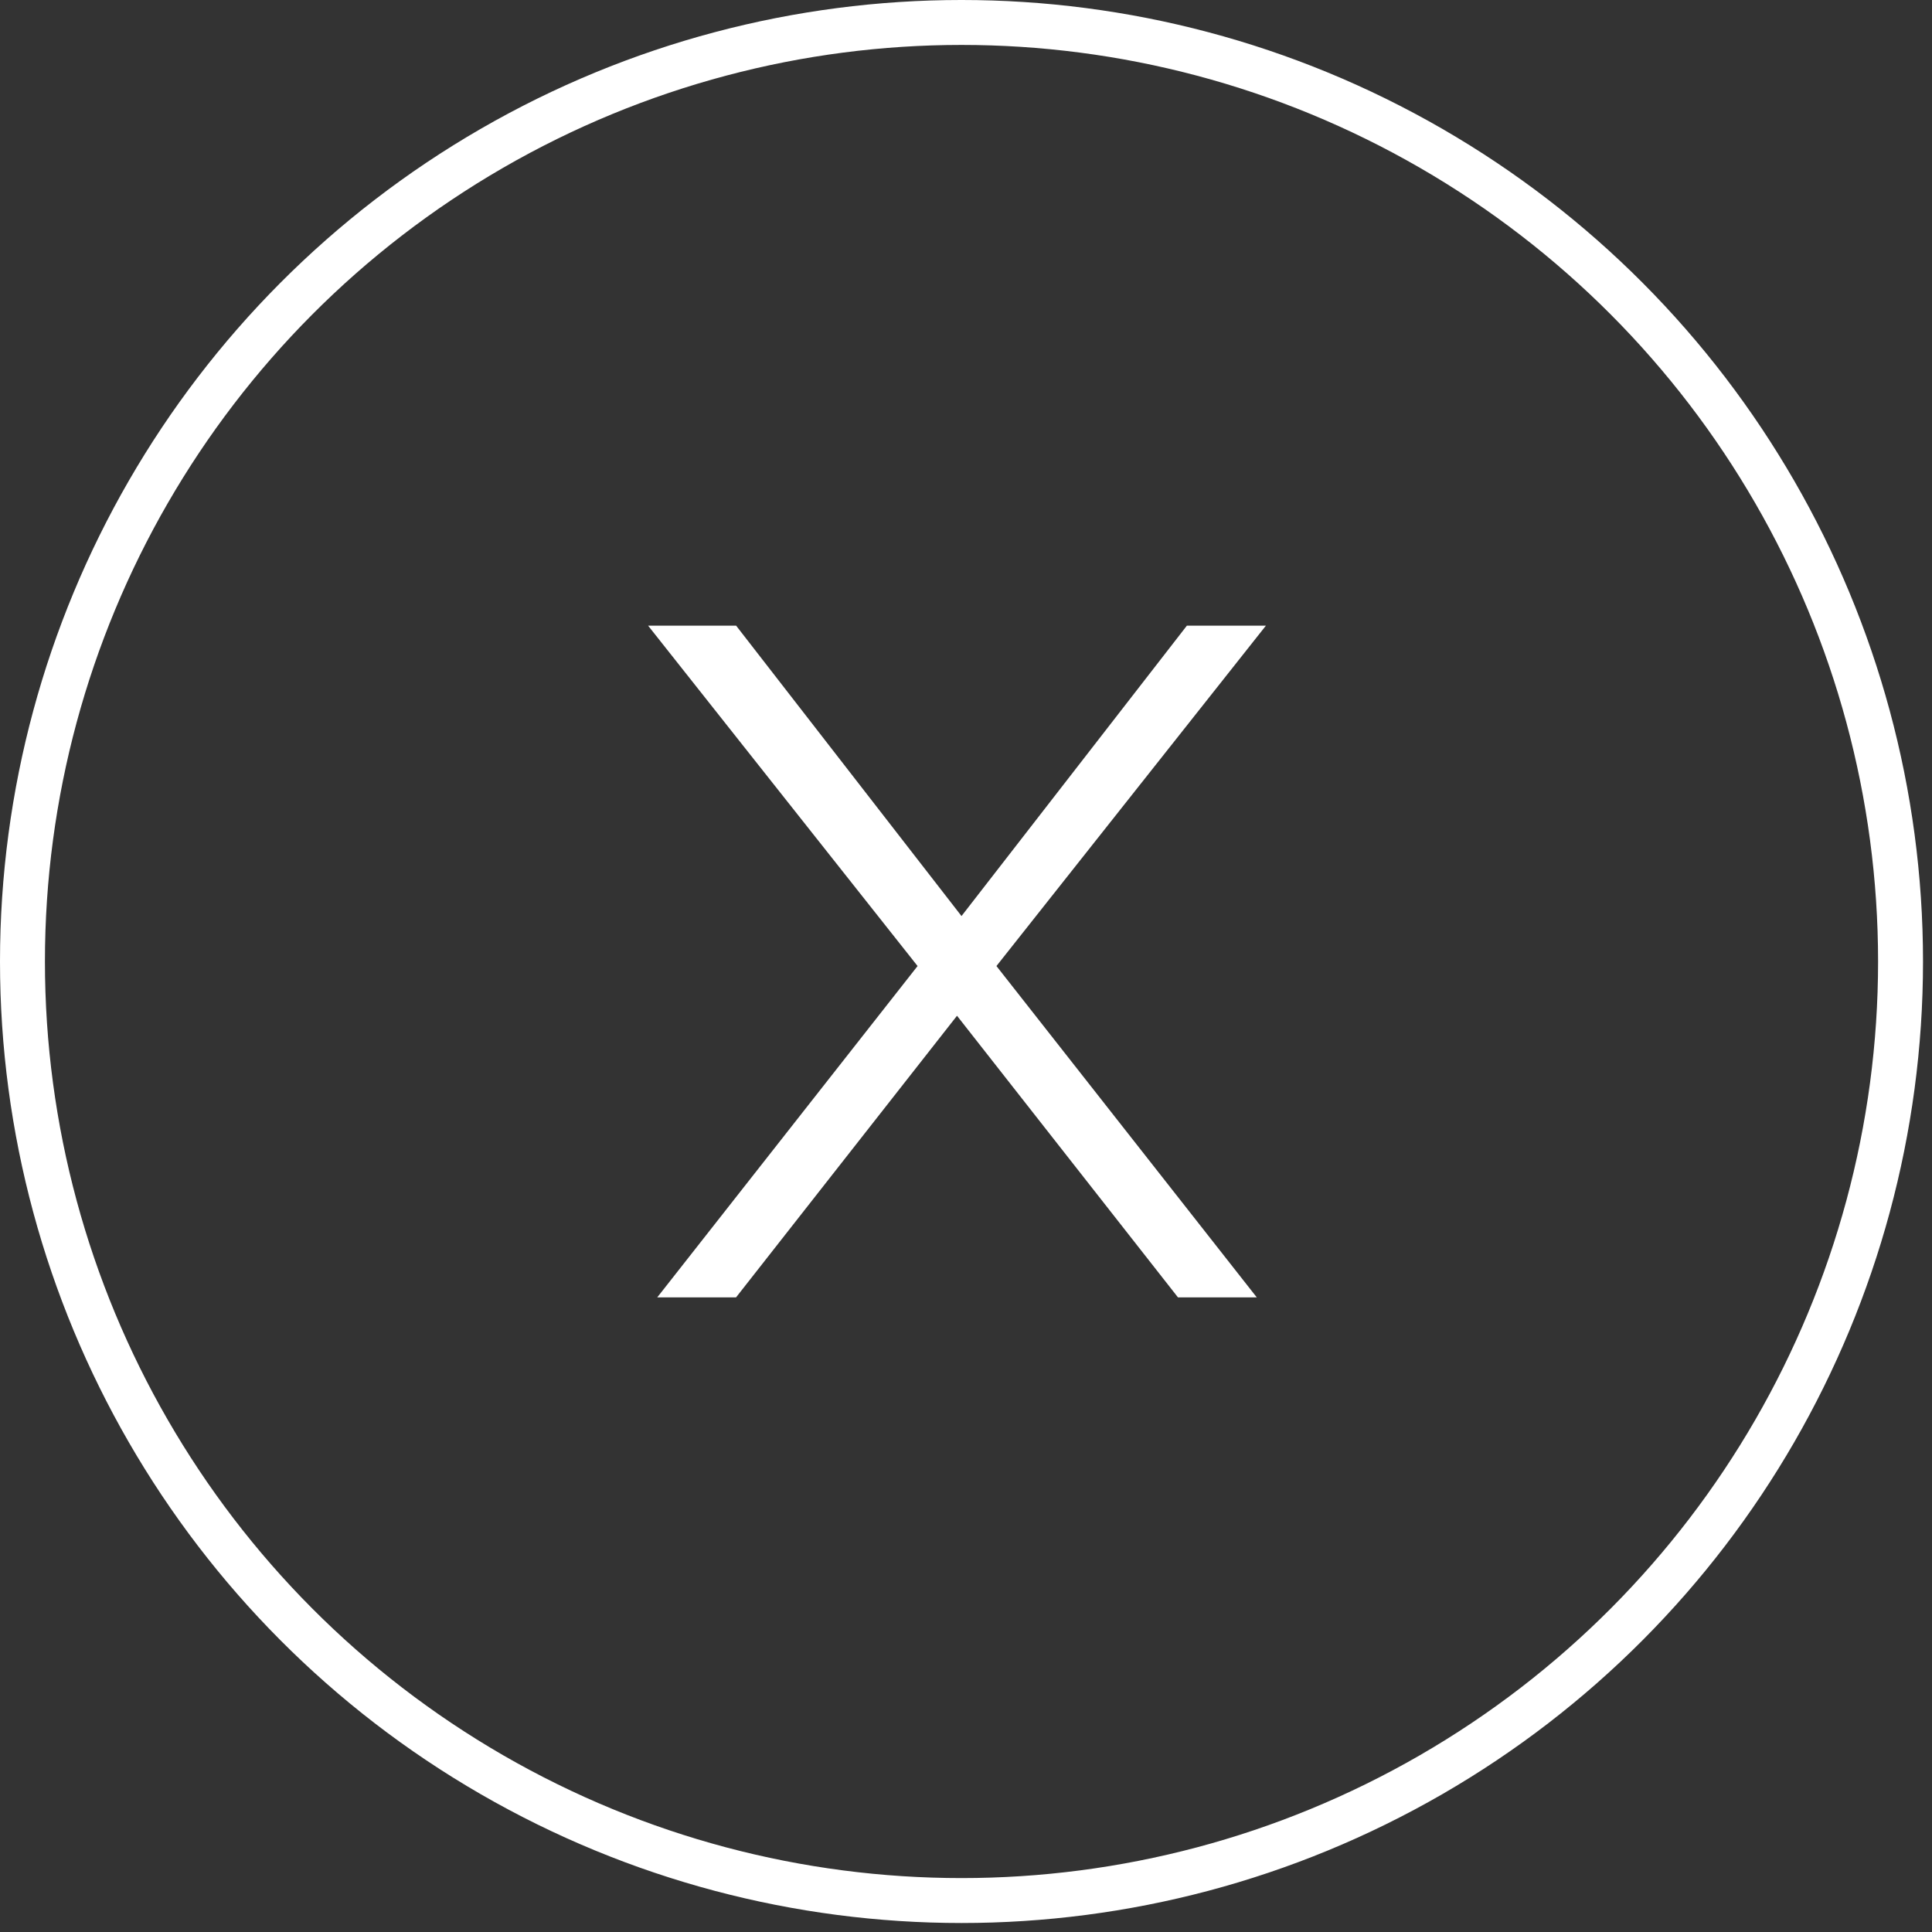 <?xml version="1.0" encoding="utf-8"?>
<!-- Generator: Adobe Illustrator 22.1.0, SVG Export Plug-In . SVG Version: 6.00 Build 0)  -->
<svg version="1.1" id="Capa_1" xmlns="http://www.w3.org/2000/svg" xmlns:xlink="http://www.w3.org/1999/xlink" x="0px" y="0px"
	 width="43px" height="43px" viewBox="0 0 43 43" enable-background="new 0 0 43 43" xml:space="preserve">
<rect x="0" y="0" width="43" height="43" fill="#333333" stroke="none"/>
<g>
	<circle fill="none" stroke="#FFFFFF" stroke-miterlimit="10" cx="21.4" cy="21.4" r="20.9"/>
	<g>
		<g>
			<path fill="#FFFFFF" stroke="#FFFFFF" stroke-width="0.75" stroke-miterlimit="10" d="M16.2,14.3l5.2,6.7l5.2-6.7h0.8l-5.7,7.2
				l5.5,7h-0.8l-5.1-6.5l-5.1,6.5h-0.8l5.5-7l-5.7-7.2H16.2z"/>
		</g>
	</g>
</g>
<g>
</g>
<g>
</g>
<g>
</g>
<g>
</g>
<g>
</g>
<g>
</g>
<g>
</g>
<g>
</g>
<g>
</g>
<g>
</g>
<g>
</g>
<g>
</g>
<g>
</g>
<g>
</g>
<g>
</g>
</svg>
